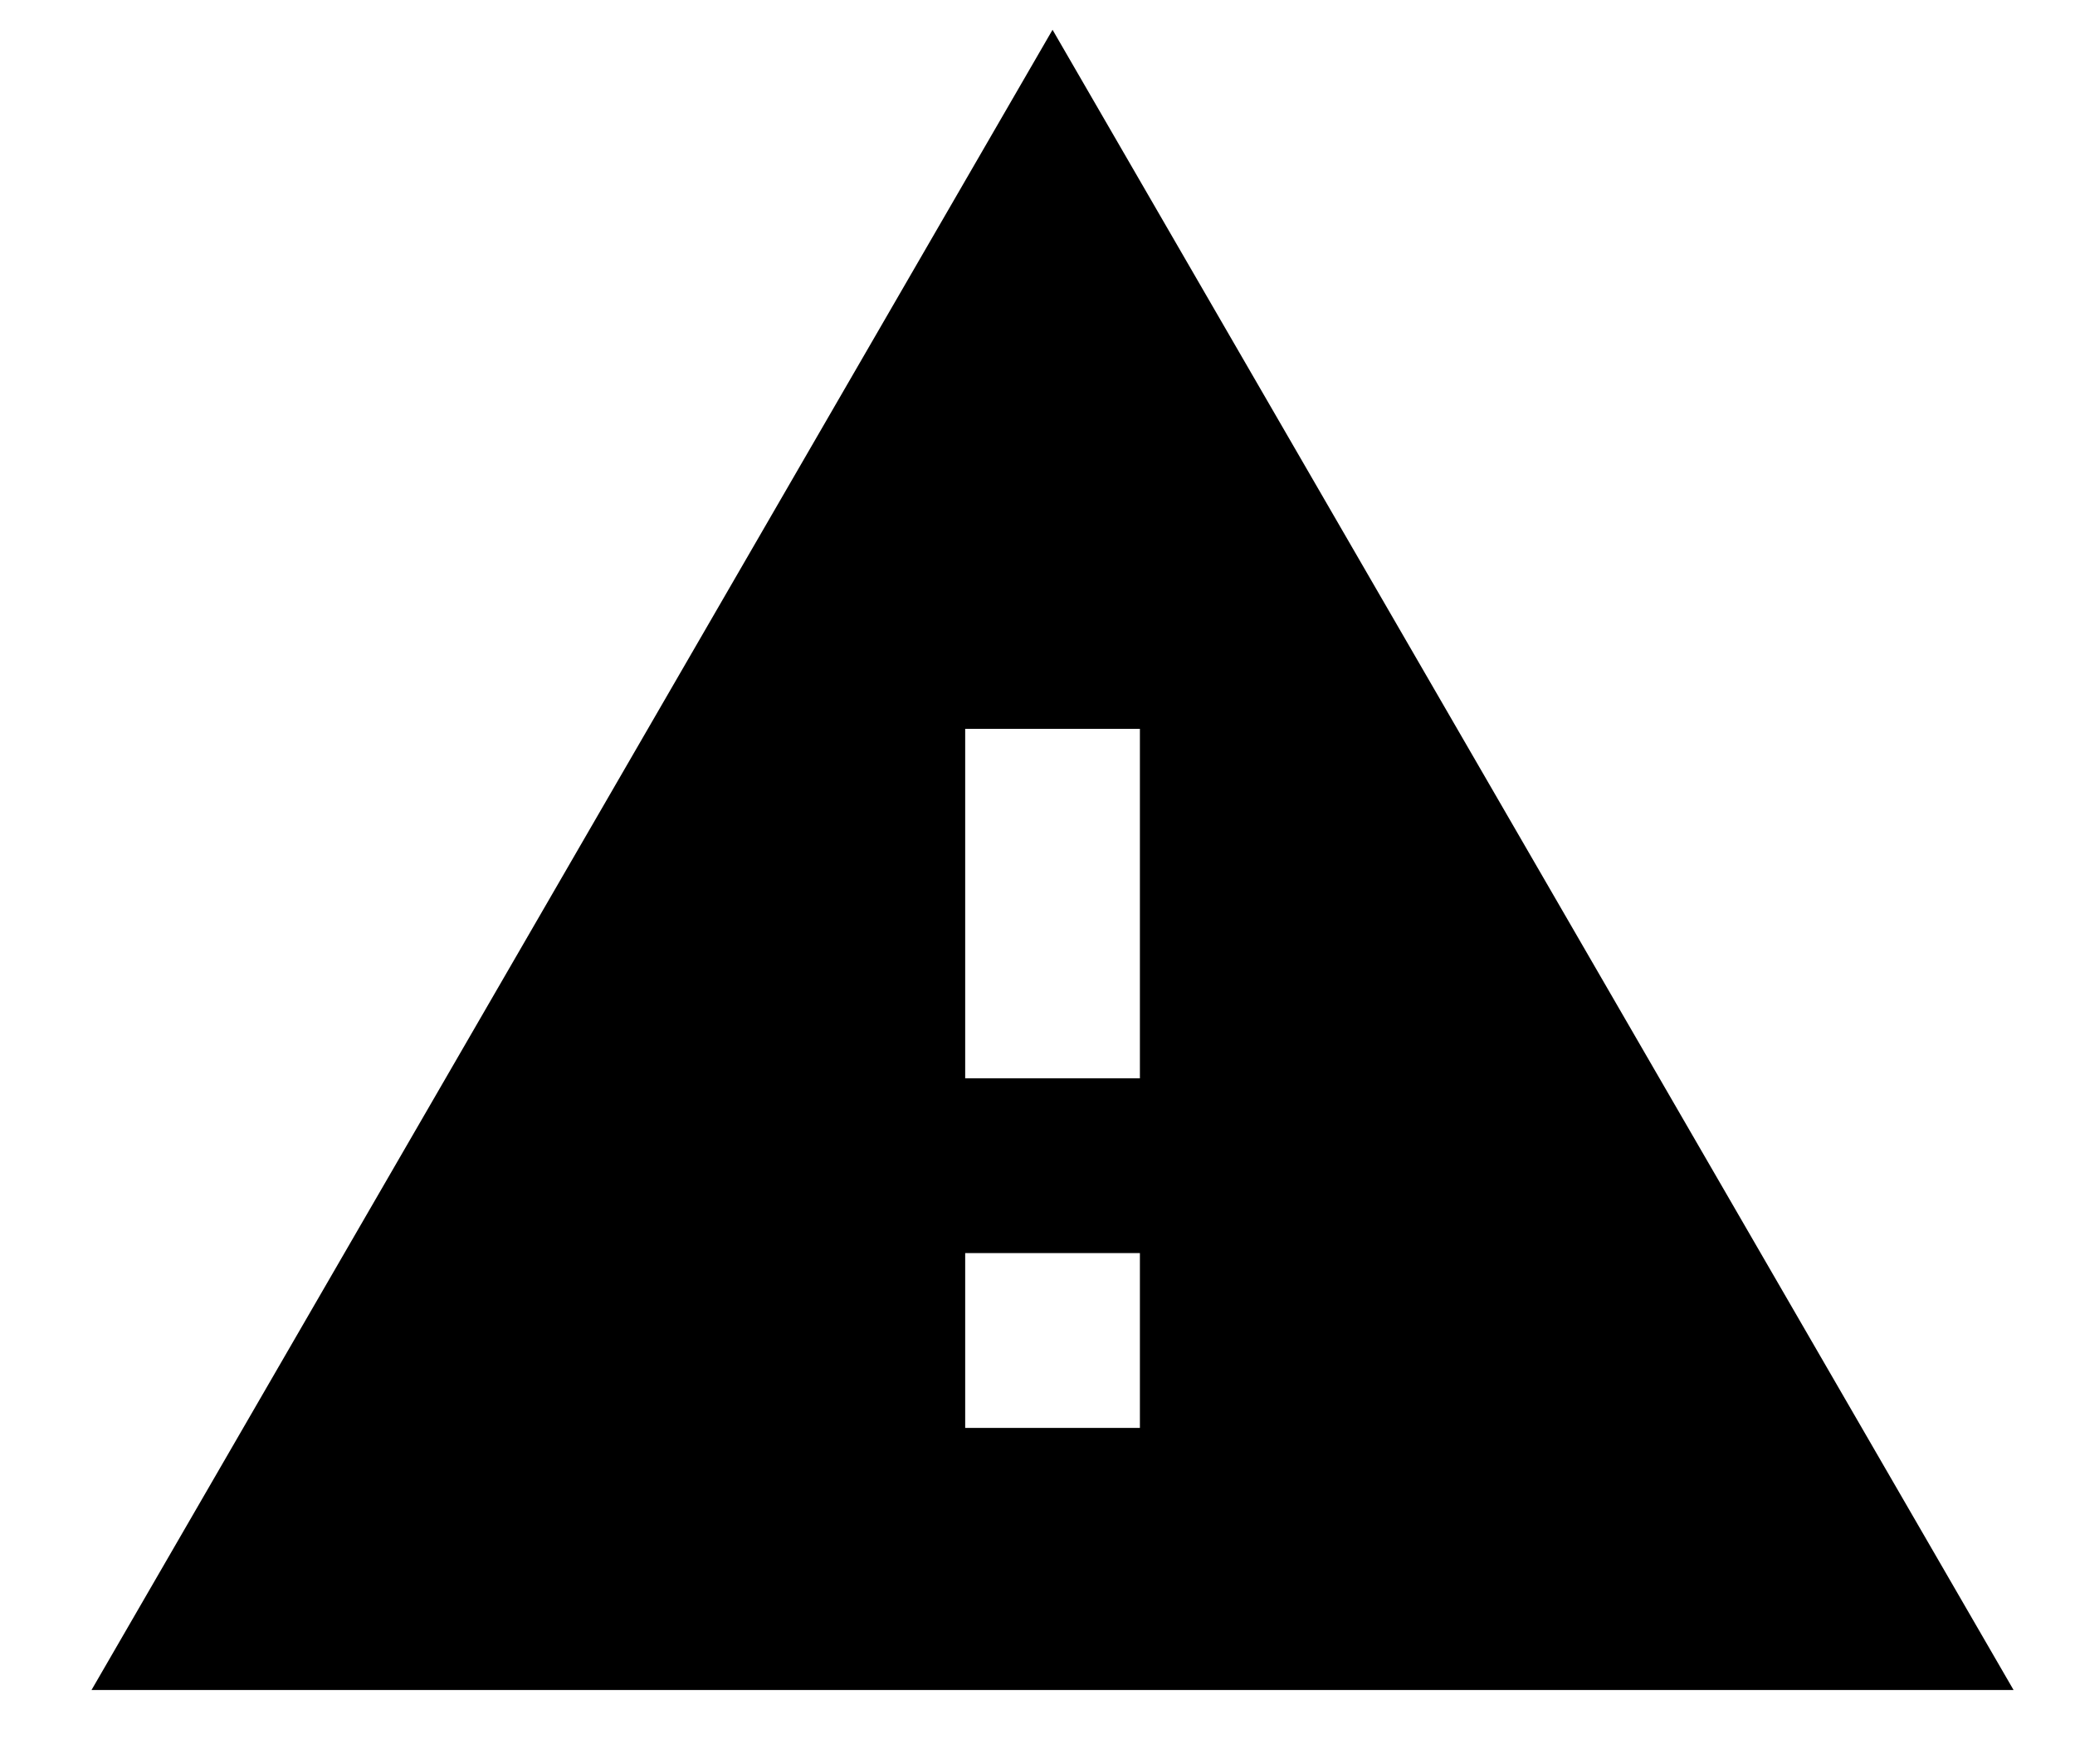<?xml version="1.0" encoding="UTF-8"?>
<svg width="20px" height="17px" viewBox="0 0 20 17" version="1.1" xmlns="http://www.w3.org/2000/svg" xmlns:xlink="http://www.w3.org/1999/xlink">
    <title>C11FF2DF-8D04-4F65-90E1-3197B893BFCE</title>
    <defs>
        <filter color-interpolation-filters="auto" id="filter-1">
            <feColorMatrix in="SourceGraphic" type="matrix" values="0 0 0 0 1 0 0 0 0 0.09 0 0 0 0 0.133 0 0 0 1 0"></feColorMatrix>
        </filter>
    </defs>
    <g id="Page-1" stroke="none" stroke-width="1" fill="none" fill-rule="evenodd">
        <g id="warning-24px-2" transform="translate(-473, -1844)" filter="url(#filter-1)">
            <g transform="translate(473.882, 1844.287)">
                <path d="M0,16 L18.526,16 L9.263,0 L0,16 Z M10.105,13.474 L8.421,13.474 L8.421,11.789 L10.105,11.789 L10.105,13.474 Z M10.105,10.105 L8.421,10.105 L8.421,6.737 L10.105,6.737 L10.105,10.105 Z" id="Shape" fill="#000000" fill-rule="nonzero"></path>
            </g>
        </g>
    </g>
</svg>